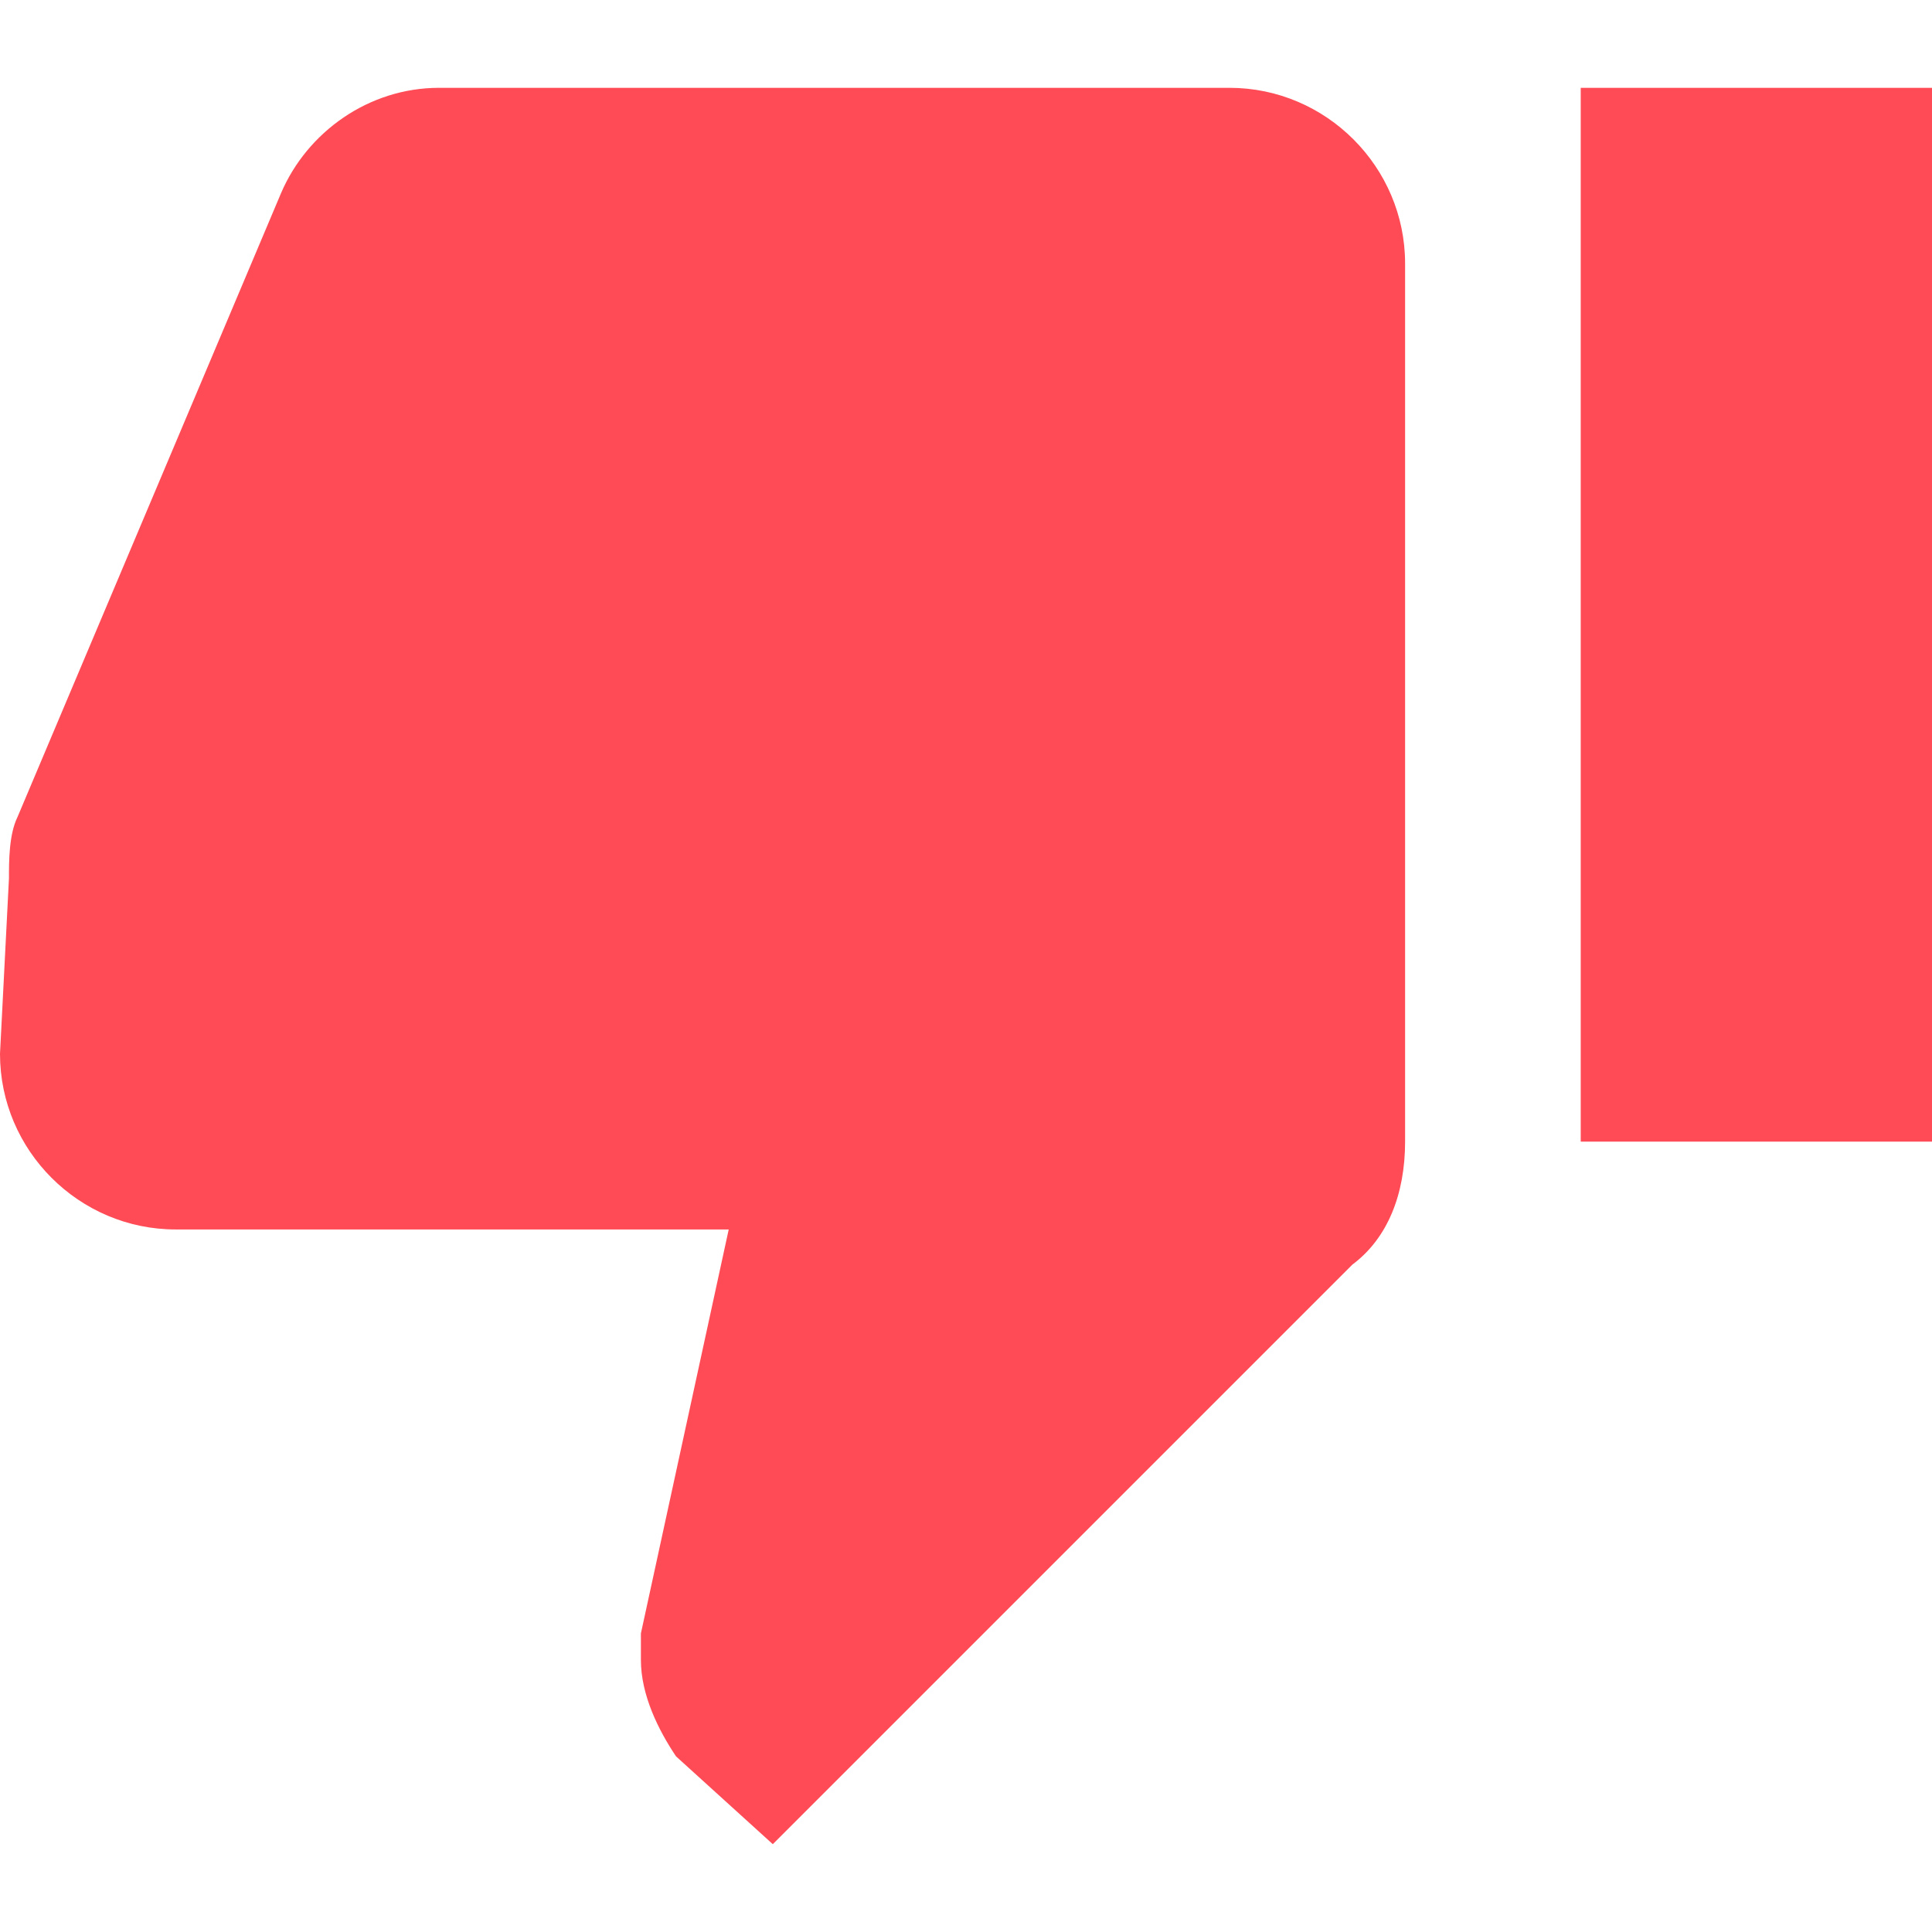 <?xml version="1.0" encoding="utf-8"?>
<!-- Generator: Adobe Illustrator 22.1.0, SVG Export Plug-In . SVG Version: 6.00 Build 0)  -->
<svg version="1.1" id="Capa_1" xmlns="http://www.w3.org/2000/svg" xmlns:xlink="http://www.w3.org/1999/xlink" x="0px" y="0px"
	 viewBox="0 0 561 561" style="enable-background:new 0 0 561 561;" xml:space="preserve">
<style type="text/css">
	.st0{fill:#FF4B55;}
</style>
<g>
	<g id="thumb-up">
		<path class="st0" d="M561,25.5H459v306h102V25.5z M0,306c0,28.1,23,51,51,51h160.6l-25.5,117.3c0,2.6,0,5.1,0,7.7
			c0,10.2,5.1,20.4,10.2,28l28.1,25.5l168.3-168.3c10.2-7.6,15.3-20.4,15.3-35.7v-255c0-28-22.9-51-51-51H127.5
			c-20.4,0-38.3,12.8-45.9,30.6L5.1,237.2c-2.5,5.1-2.5,12.8-2.5,17.9L0,306L0,306C0,303.4,0,306,0,306z"/>
	</g>
</g>
</svg>

